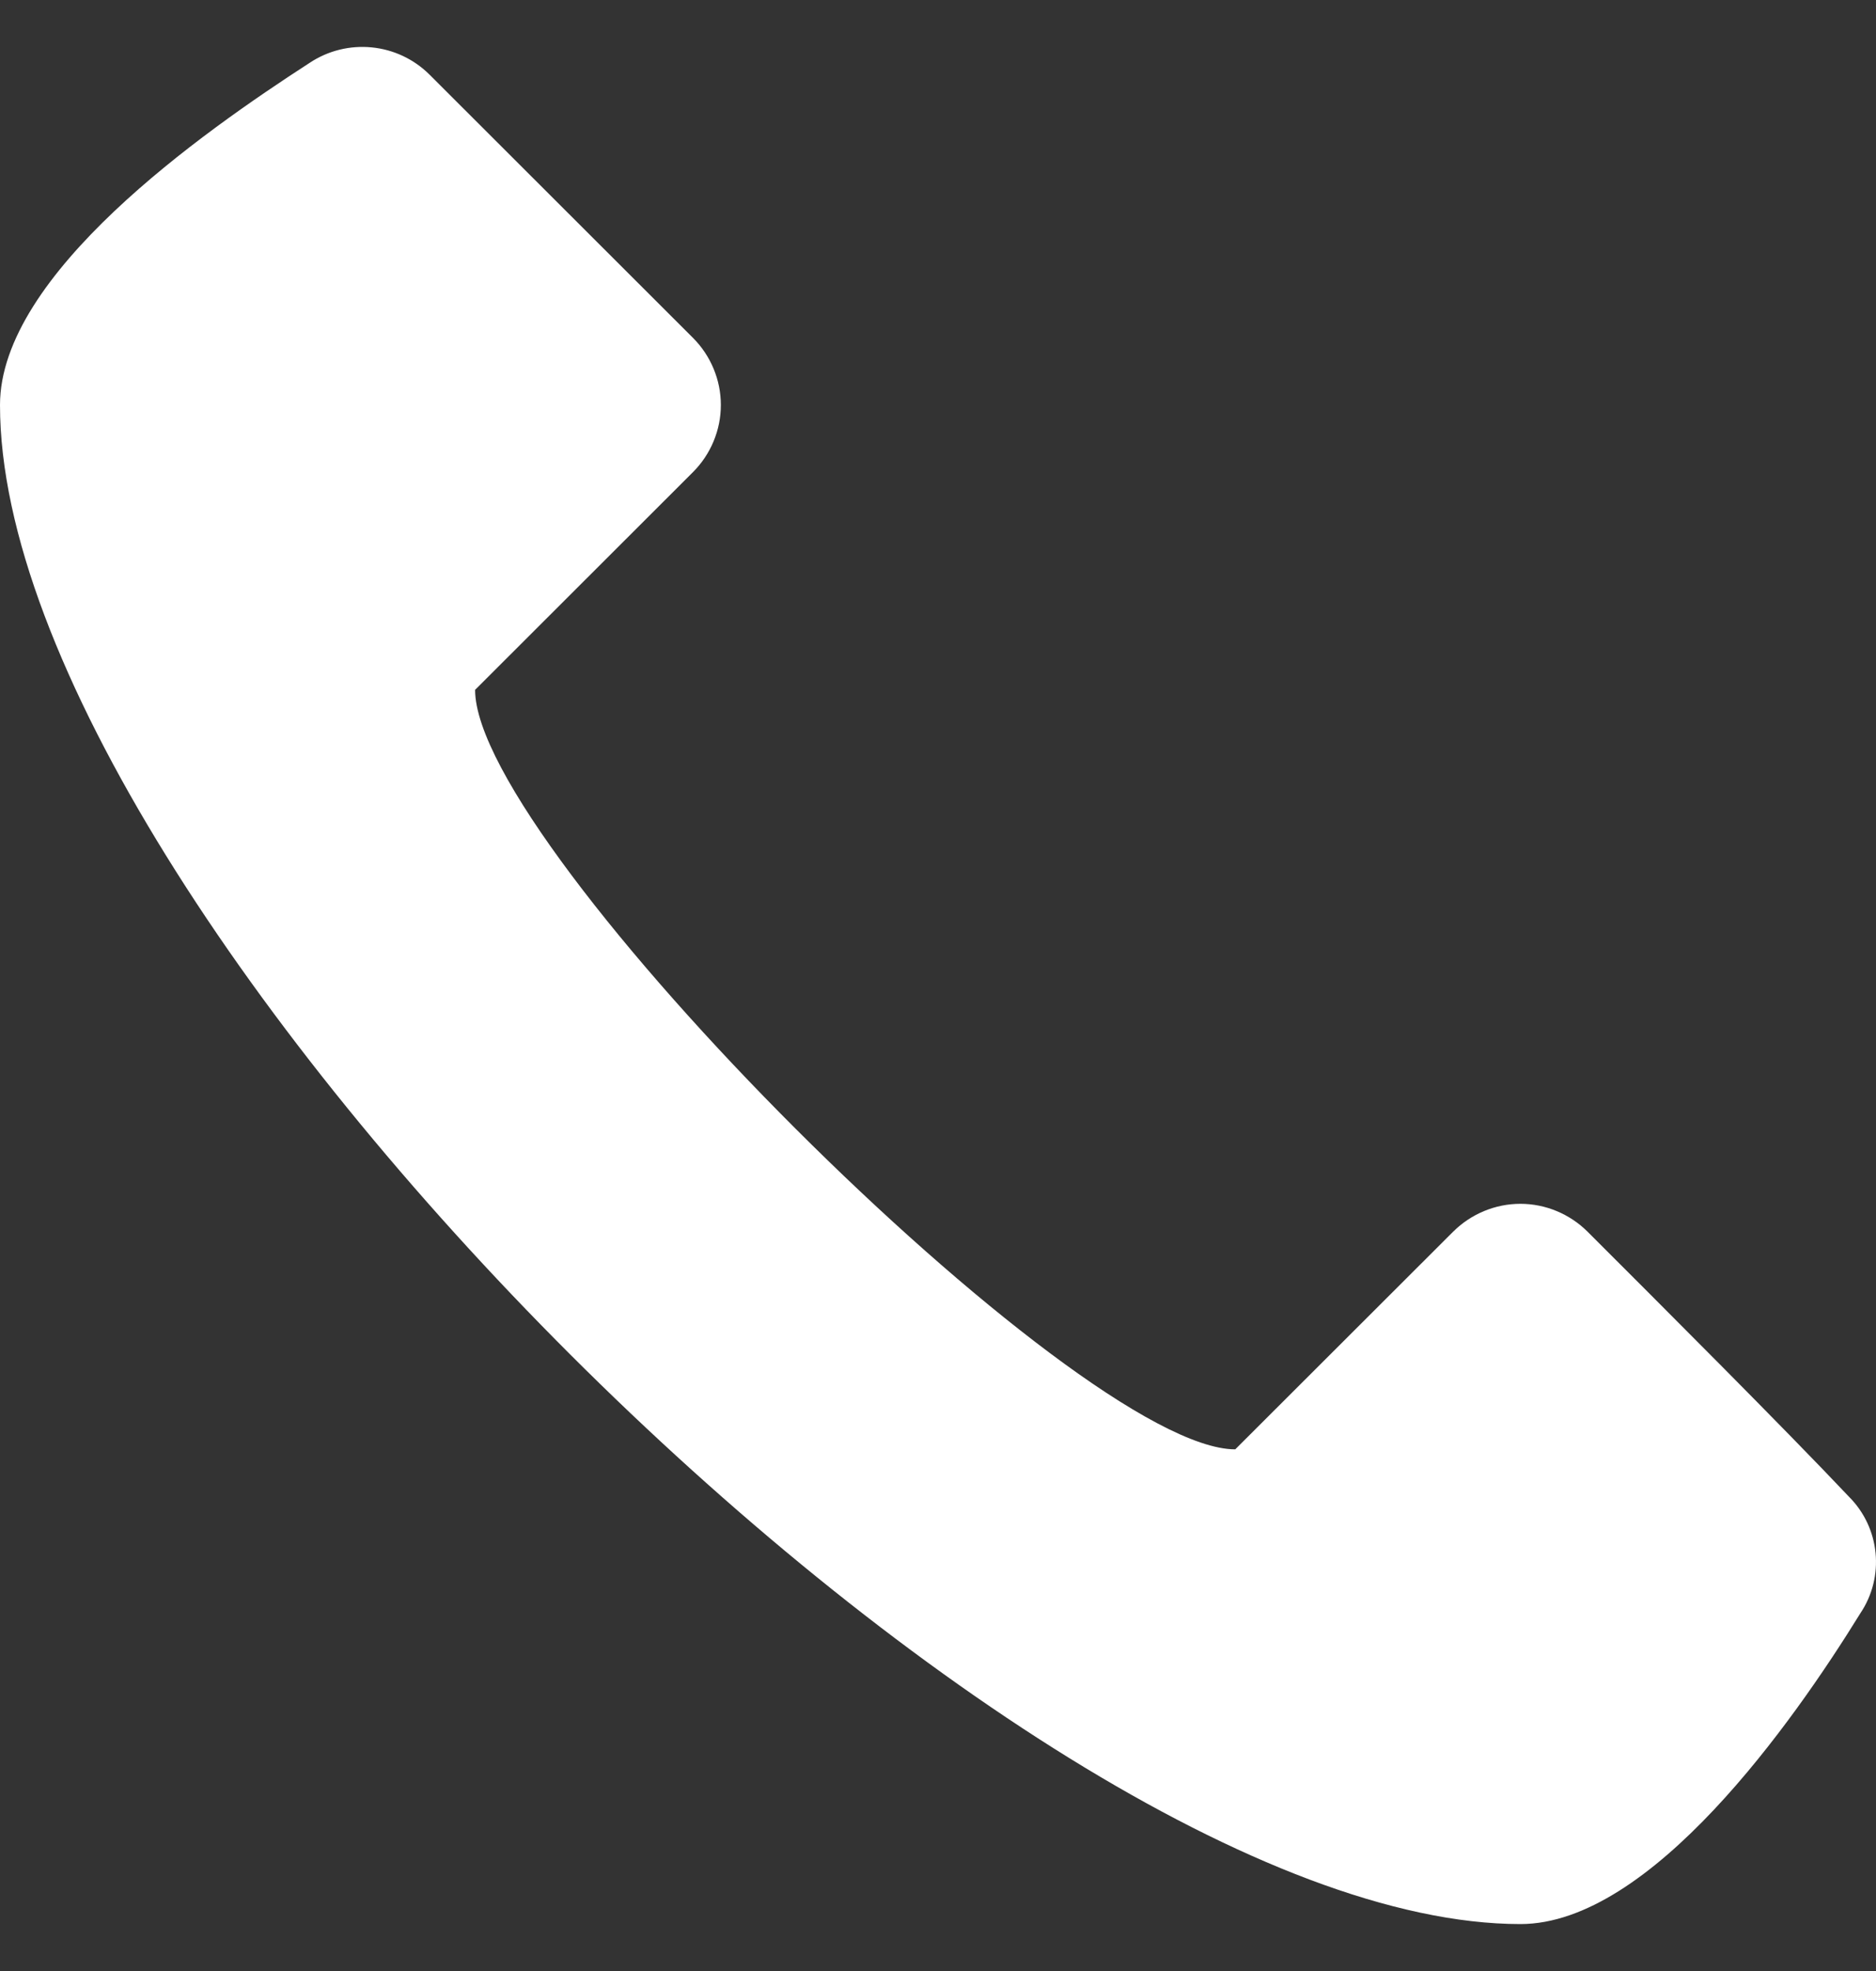 <svg width="20" height="21" viewBox="0 0 20 21" fill="none" xmlns="http://www.w3.org/2000/svg">
<rect x="0" y="0" width="20" height="21" fill="#333333" stroke="none"/>
<path fill-rule="evenodd" clip-rule="evenodd" d="M4.581 0.797C4.239 0.455 3.702 0.402 3.299 0.671C2.148 1.415 0 2.926 0 4.315C0 9.71 10.806 20.5 16.209 20.5C17.599 20.5 19.113 18.355 19.833 17.189C20.095 16.799 20.044 16.279 19.712 15.947C19.015 15.21 17.729 13.926 16.925 13.123C16.735 12.934 16.477 12.826 16.209 12.826C15.94 12.826 15.682 12.934 15.492 13.123C14.824 13.79 13.832 14.781 13.169 15.442C11.481 15.442 5.065 9.036 5.065 7.35C5.524 6.891 6.643 5.774 7.388 5.03C7.577 4.841 7.685 4.583 7.685 4.315C7.685 4.047 7.577 3.789 7.388 3.6C6.584 2.797 5.298 1.513 4.581 0.797Z" fill="white"/>
</svg>
